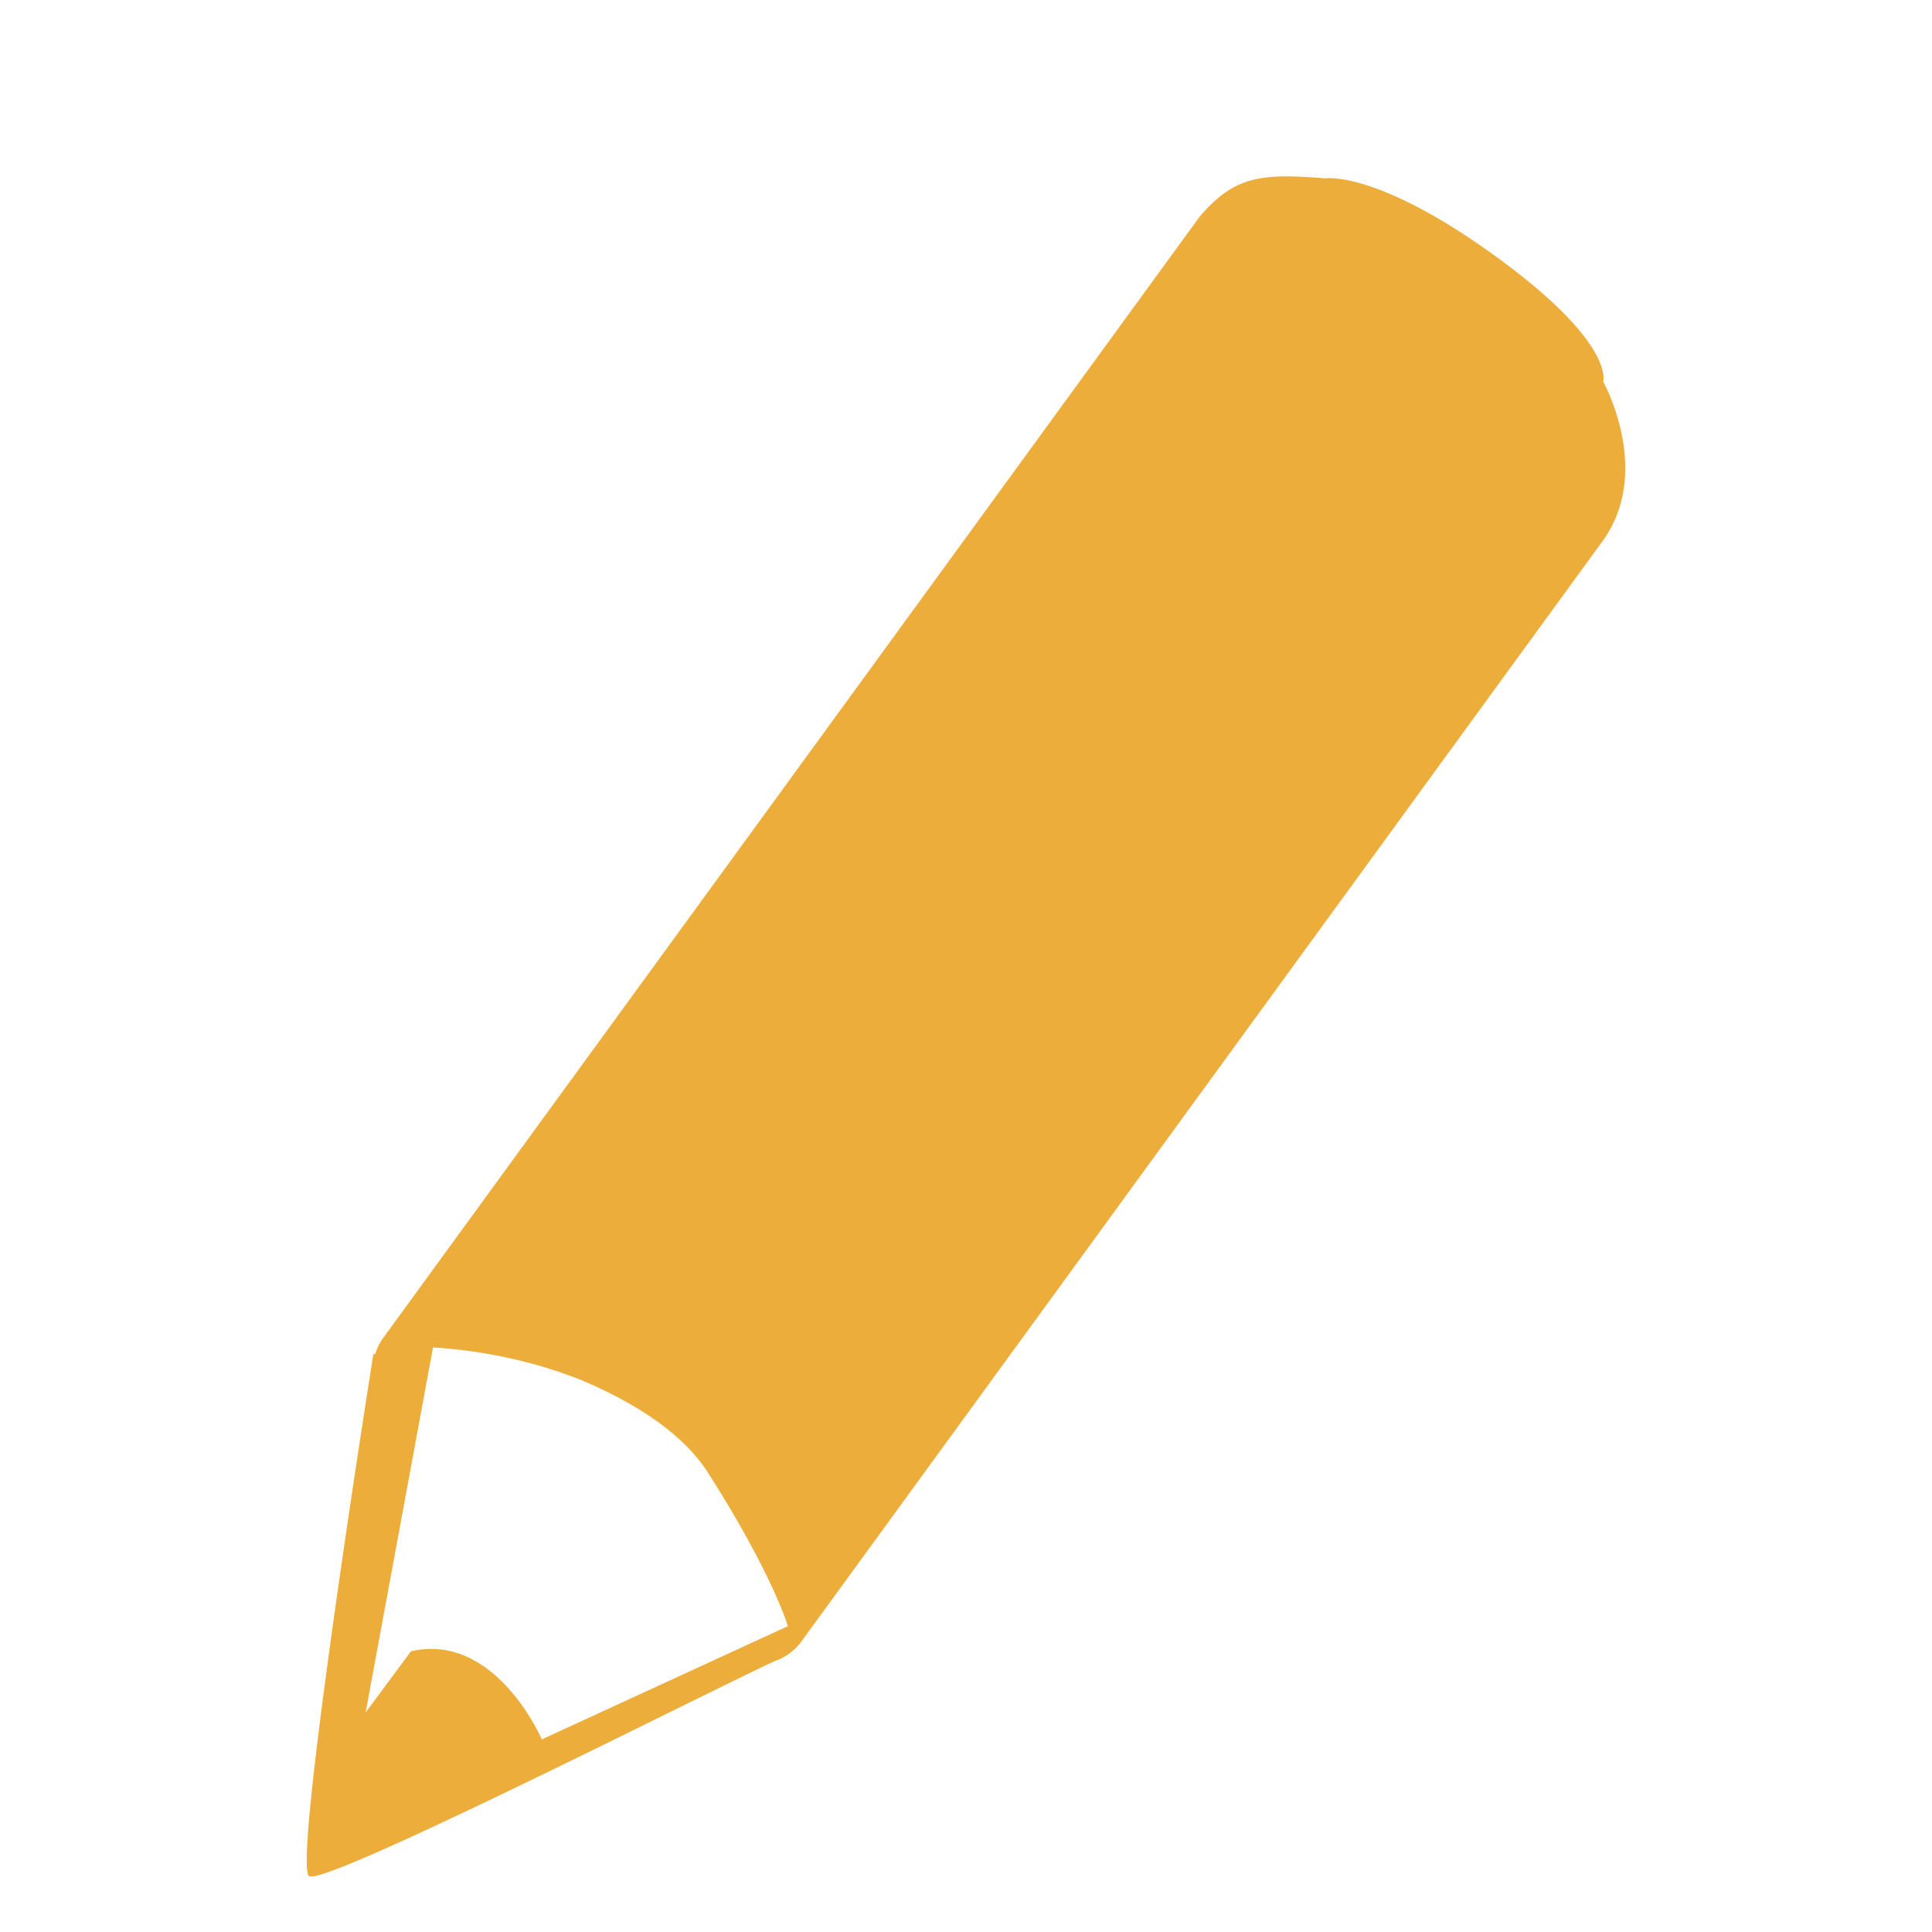 <svg xmlns="http://www.w3.org/2000/svg" viewBox="0 -0.5 16 16" width="16" height="16"><path fill="#edad3b" d="M13.277 2.66s.104-.314-.885-1.033c-.99-.72-1.418-.65-1.418-.65-.533-.043-.752-.02-1.041.32l-6.755 9.277a.428.428 0 00-.07.14h-.016s-.672 4.226-.533 4.323c.124.09 3.207-1.477 3.855-1.78a.454.454 0 00.223-.163l6.64-9.12c.411-.577 0-1.313 0-1.314zm-8.79 11.245s-.382-.89-1.083-.73l-.376.507.558-3.023c.55.034.98.17 1.237.274.363.154.81.402 1.04.763.535.838.662 1.271.662 1.271l-2.038.938z"/></svg>